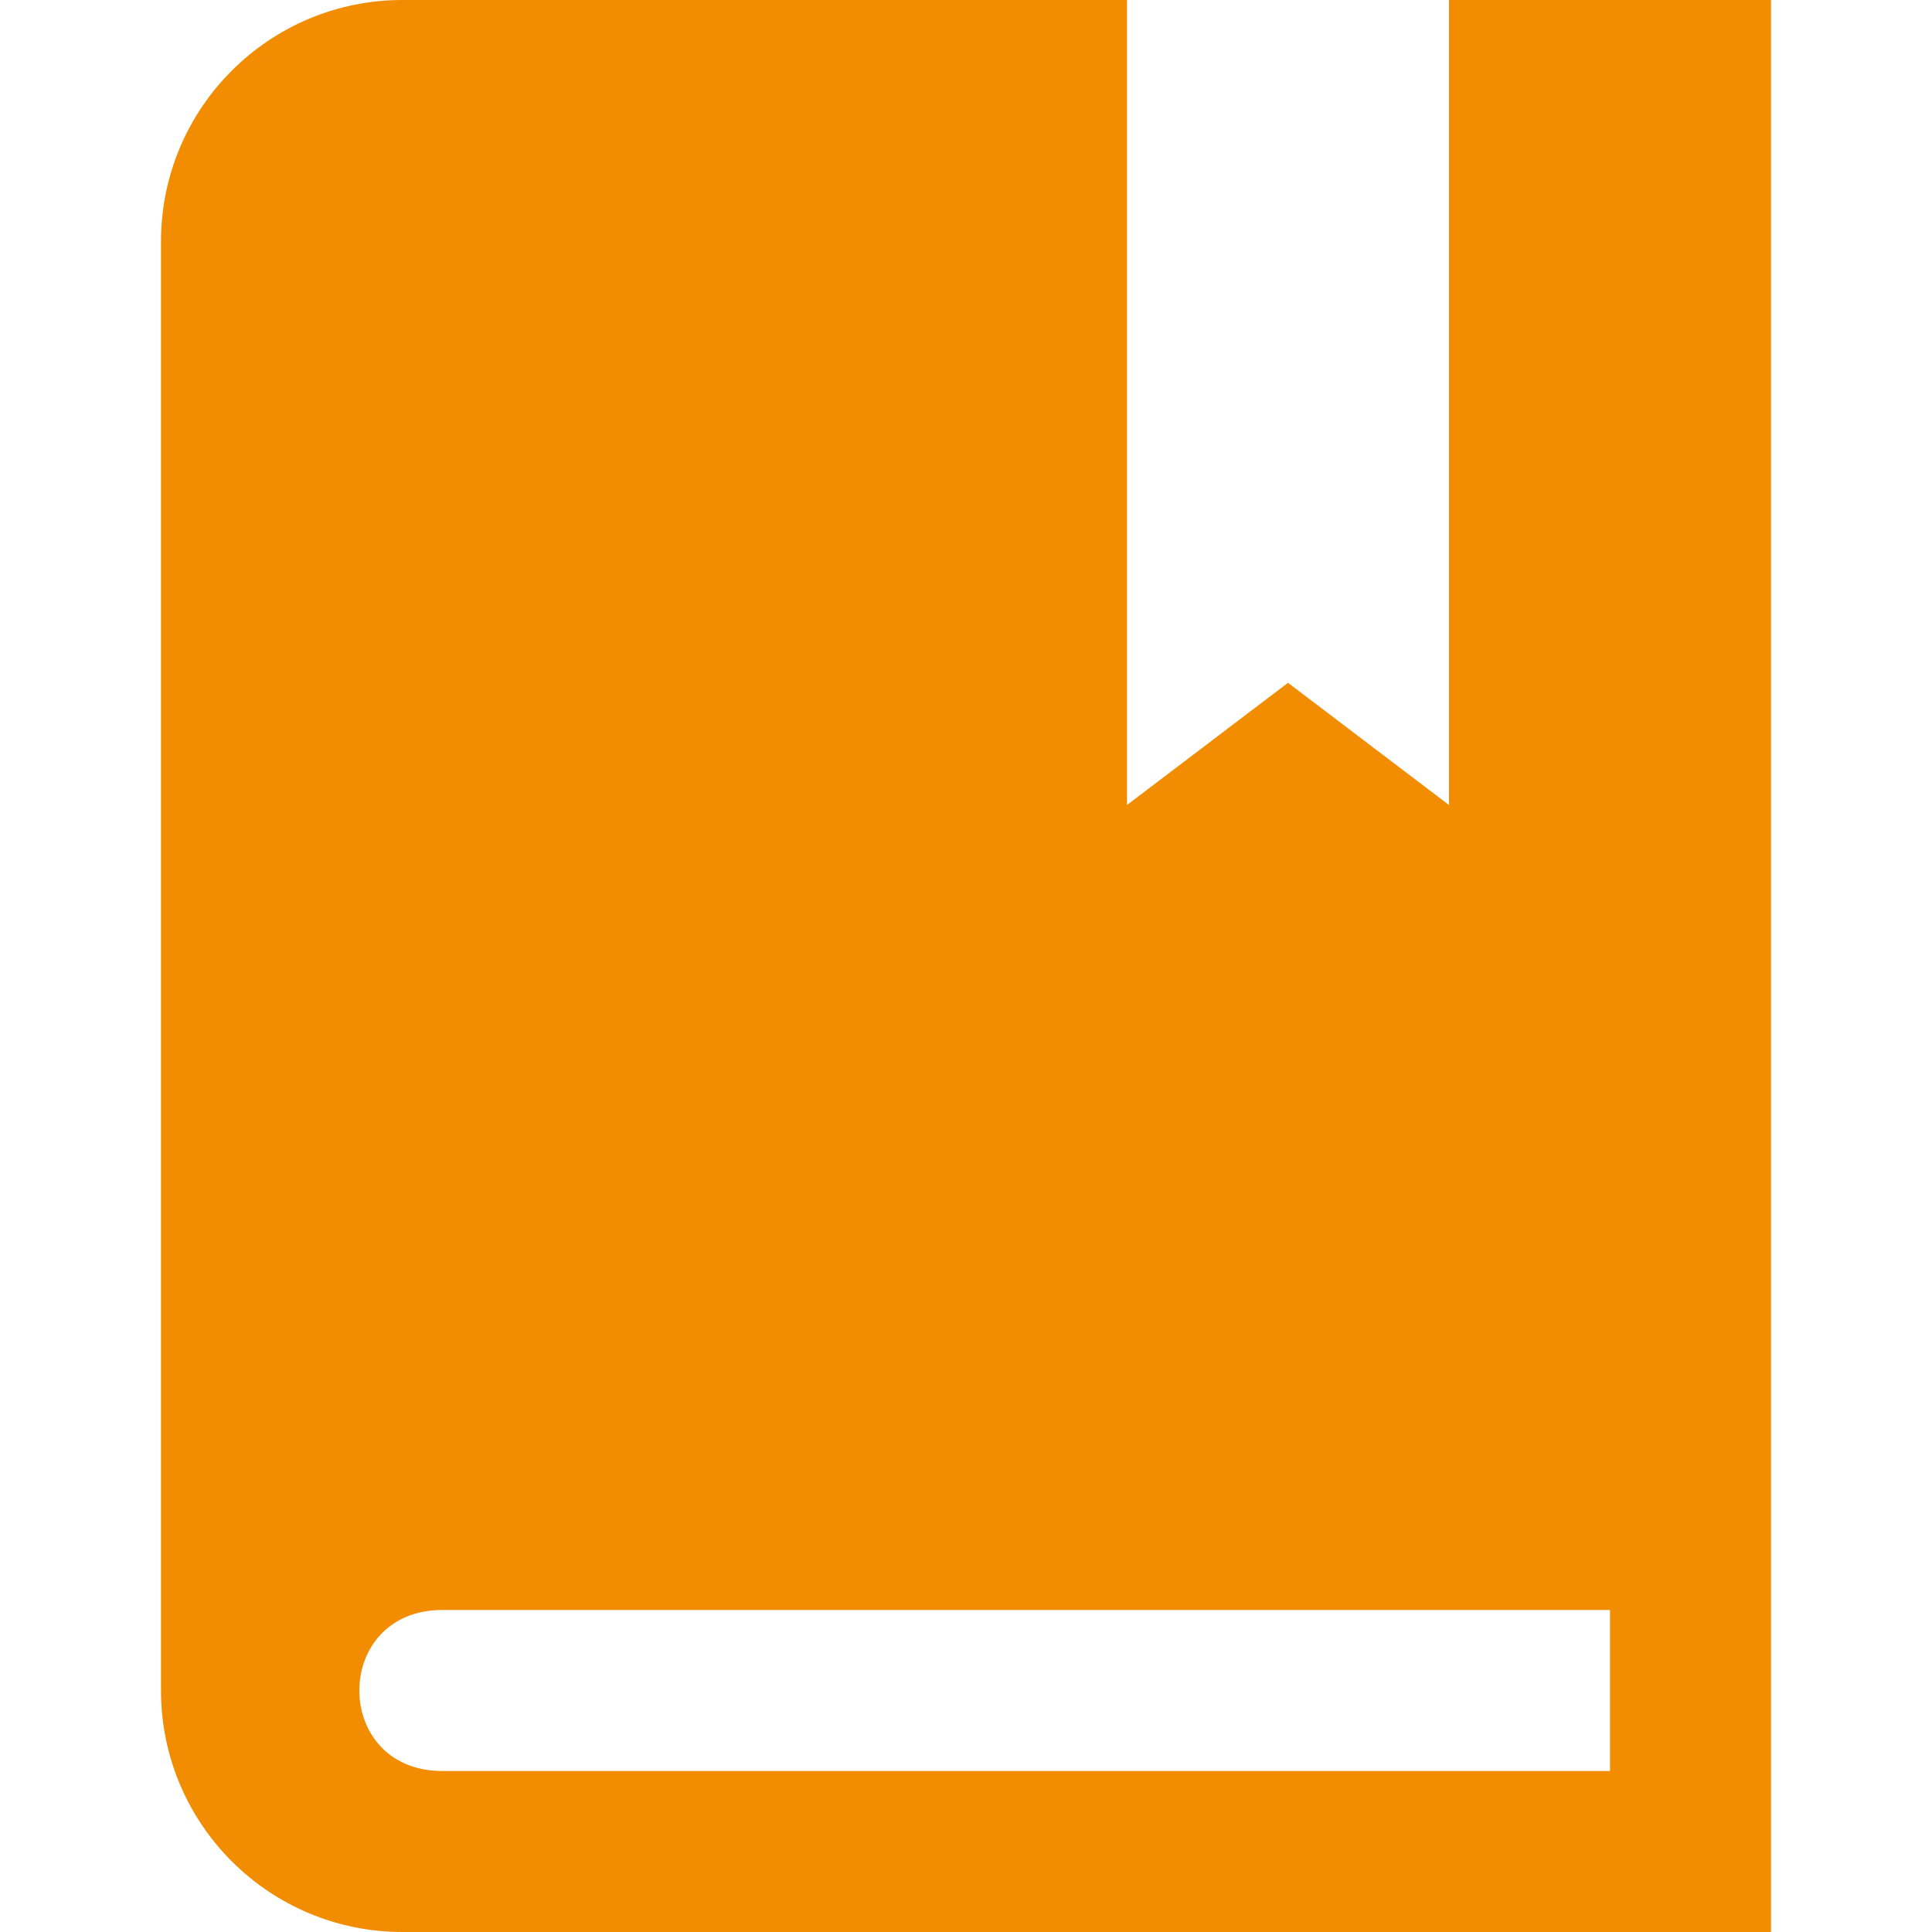 <svg width="24" height="24" fill="#f28c00" xmlns="http://www.w3.org/2000/svg" fill-rule="evenodd" clip-rule="evenodd"><path d="M14 0v10l2-1.518 2 1.518v-10h4v24h-17c-1.657 0-3-1.343-3-3v-18c0-1.657 1.343-3 3-3h9zm6 20h-14.505c-1.375 0-1.375 2 0 2h14.505v-2z"/></svg>